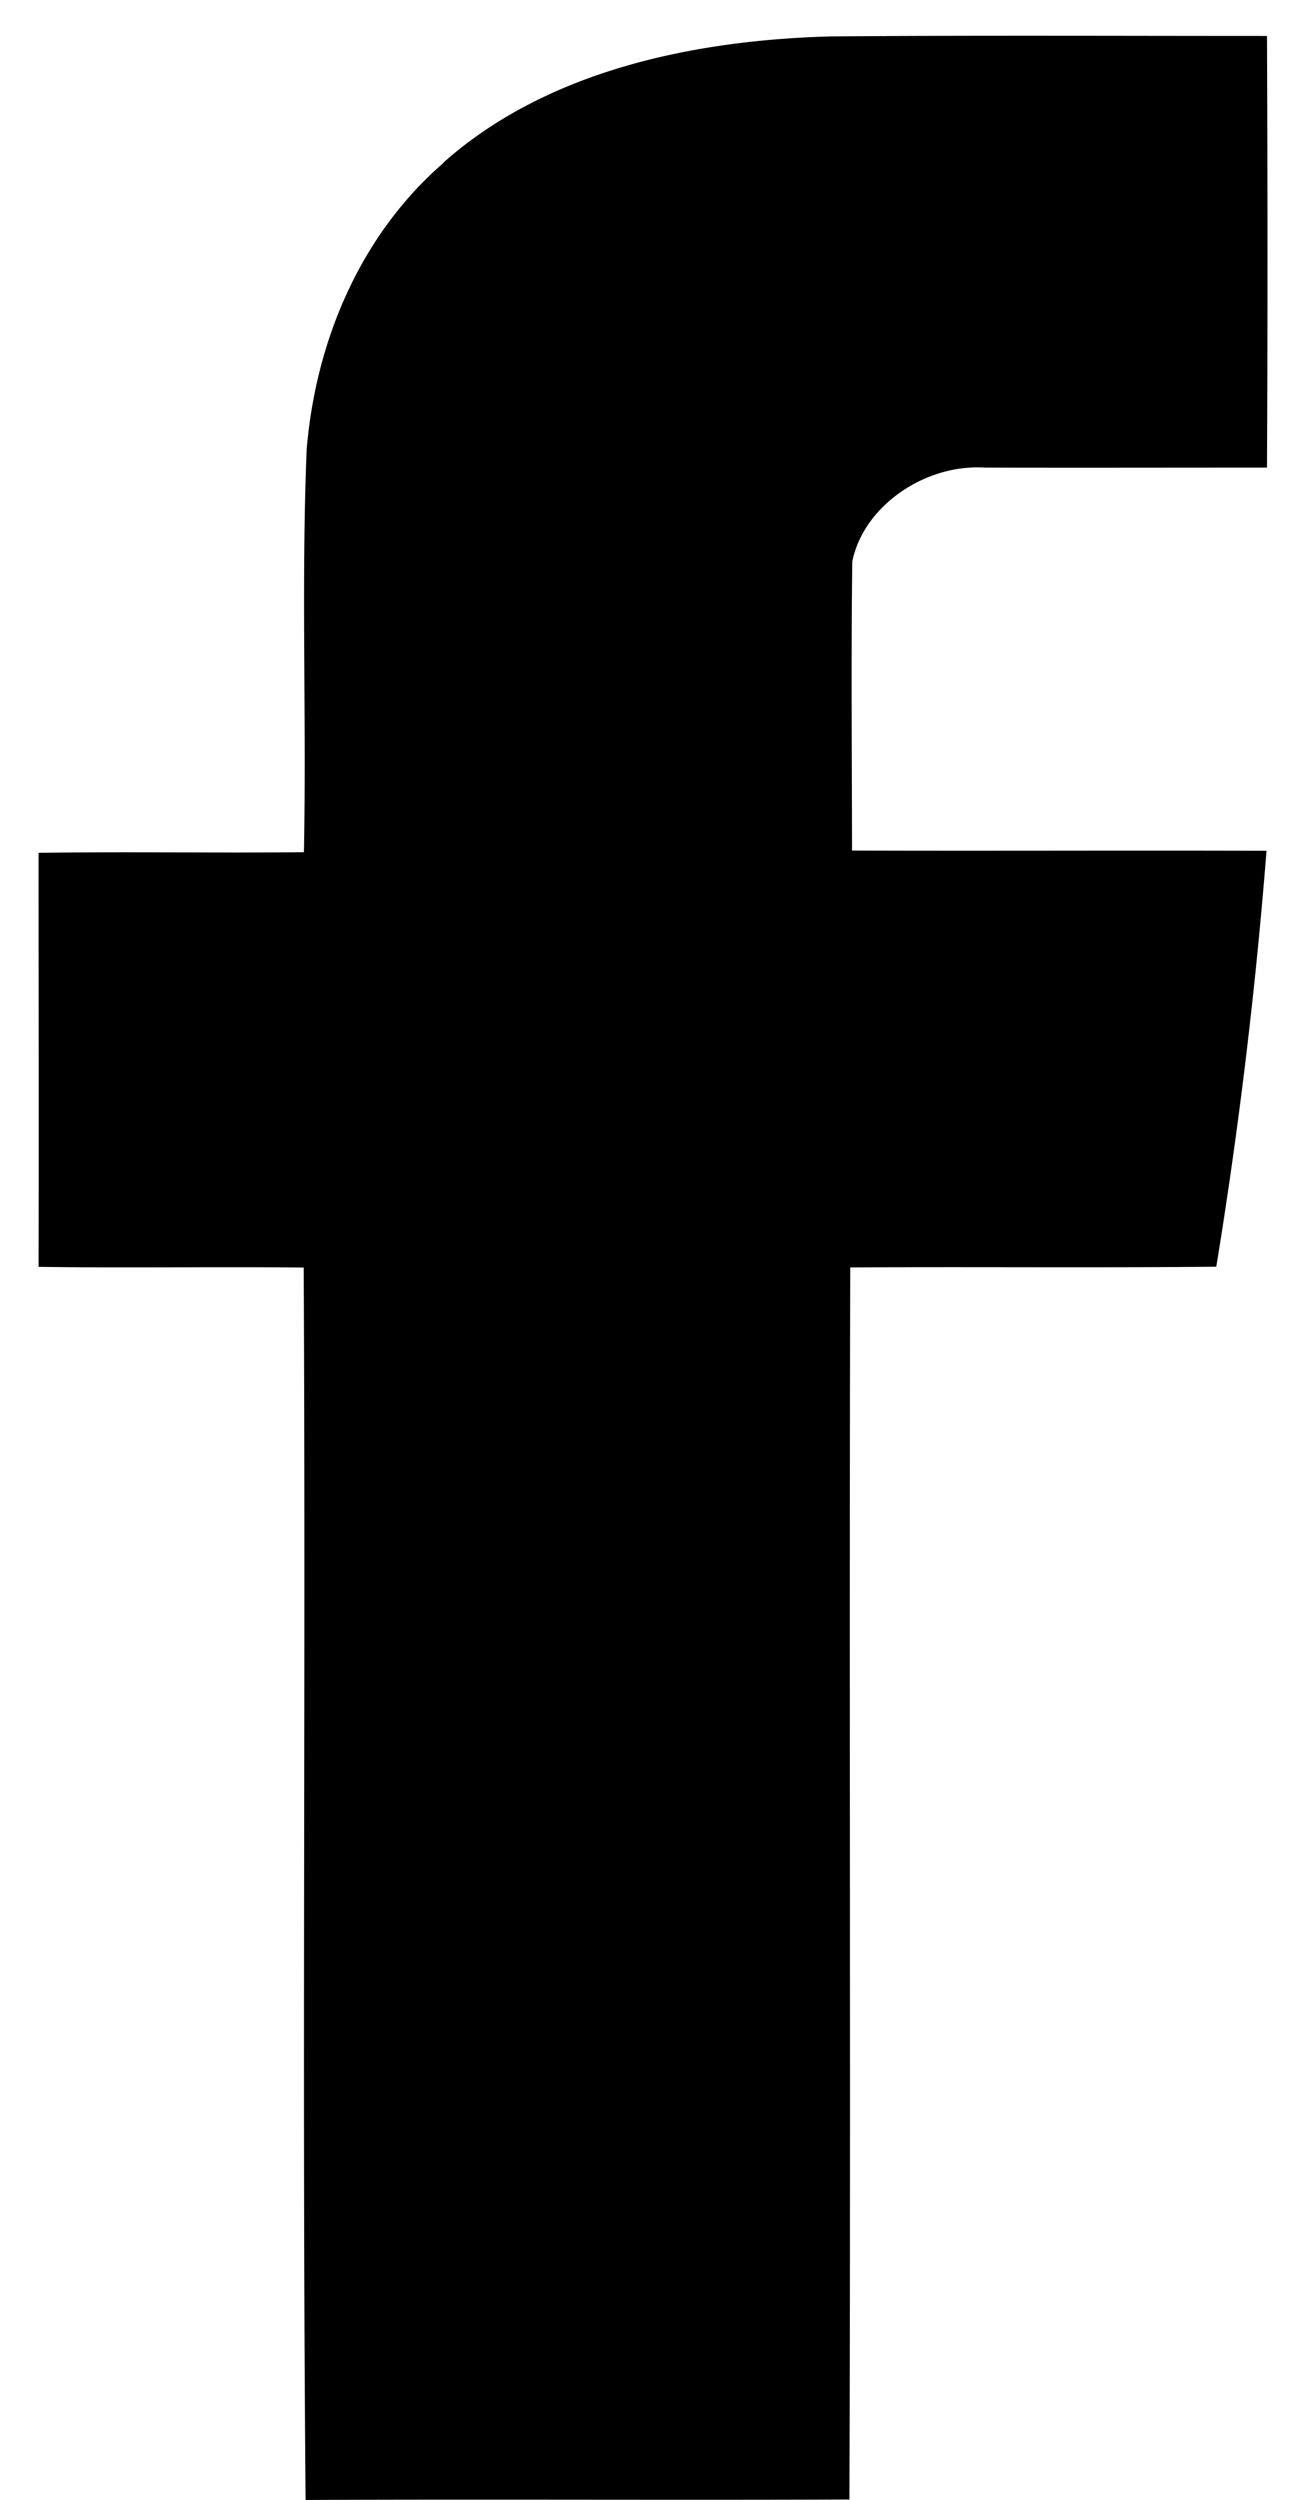 <svg width="11" height="21" viewBox="0 0 11 21" xmlns="http://www.w3.org/2000/svg"><path d="M3.726 1.366C4.59.598 5.816.338 6.976.306 8.198.296 9.423.302 10.647.302c.005 1.21.006 2.418 0 3.626-.792 0-1.584.002-2.375 0-.502-.03-1.017.325-1.11.79-.01.81-.003 1.618-.002 2.427 1.16.004 2.322-.002 3.483.002a42.364 42.364 0 0 1-.422 3.494c-1.024.01-2.05 0-3.076.006-.01 3.45.005 6.9-.007 10.35-1.523.006-3.047-.003-4.57.004-.03-3.45.002-6.902-.016-10.353-.742-.008-1.485.005-2.228-.006.003-1.16 0-2.32 0-3.478.744-.01 1.487.002 2.23-.005.022-1.128-.023-2.257.023-3.383.074-.892.438-1.79 1.15-2.408z" fill="#000" fill-rule="evenodd"/></svg>
